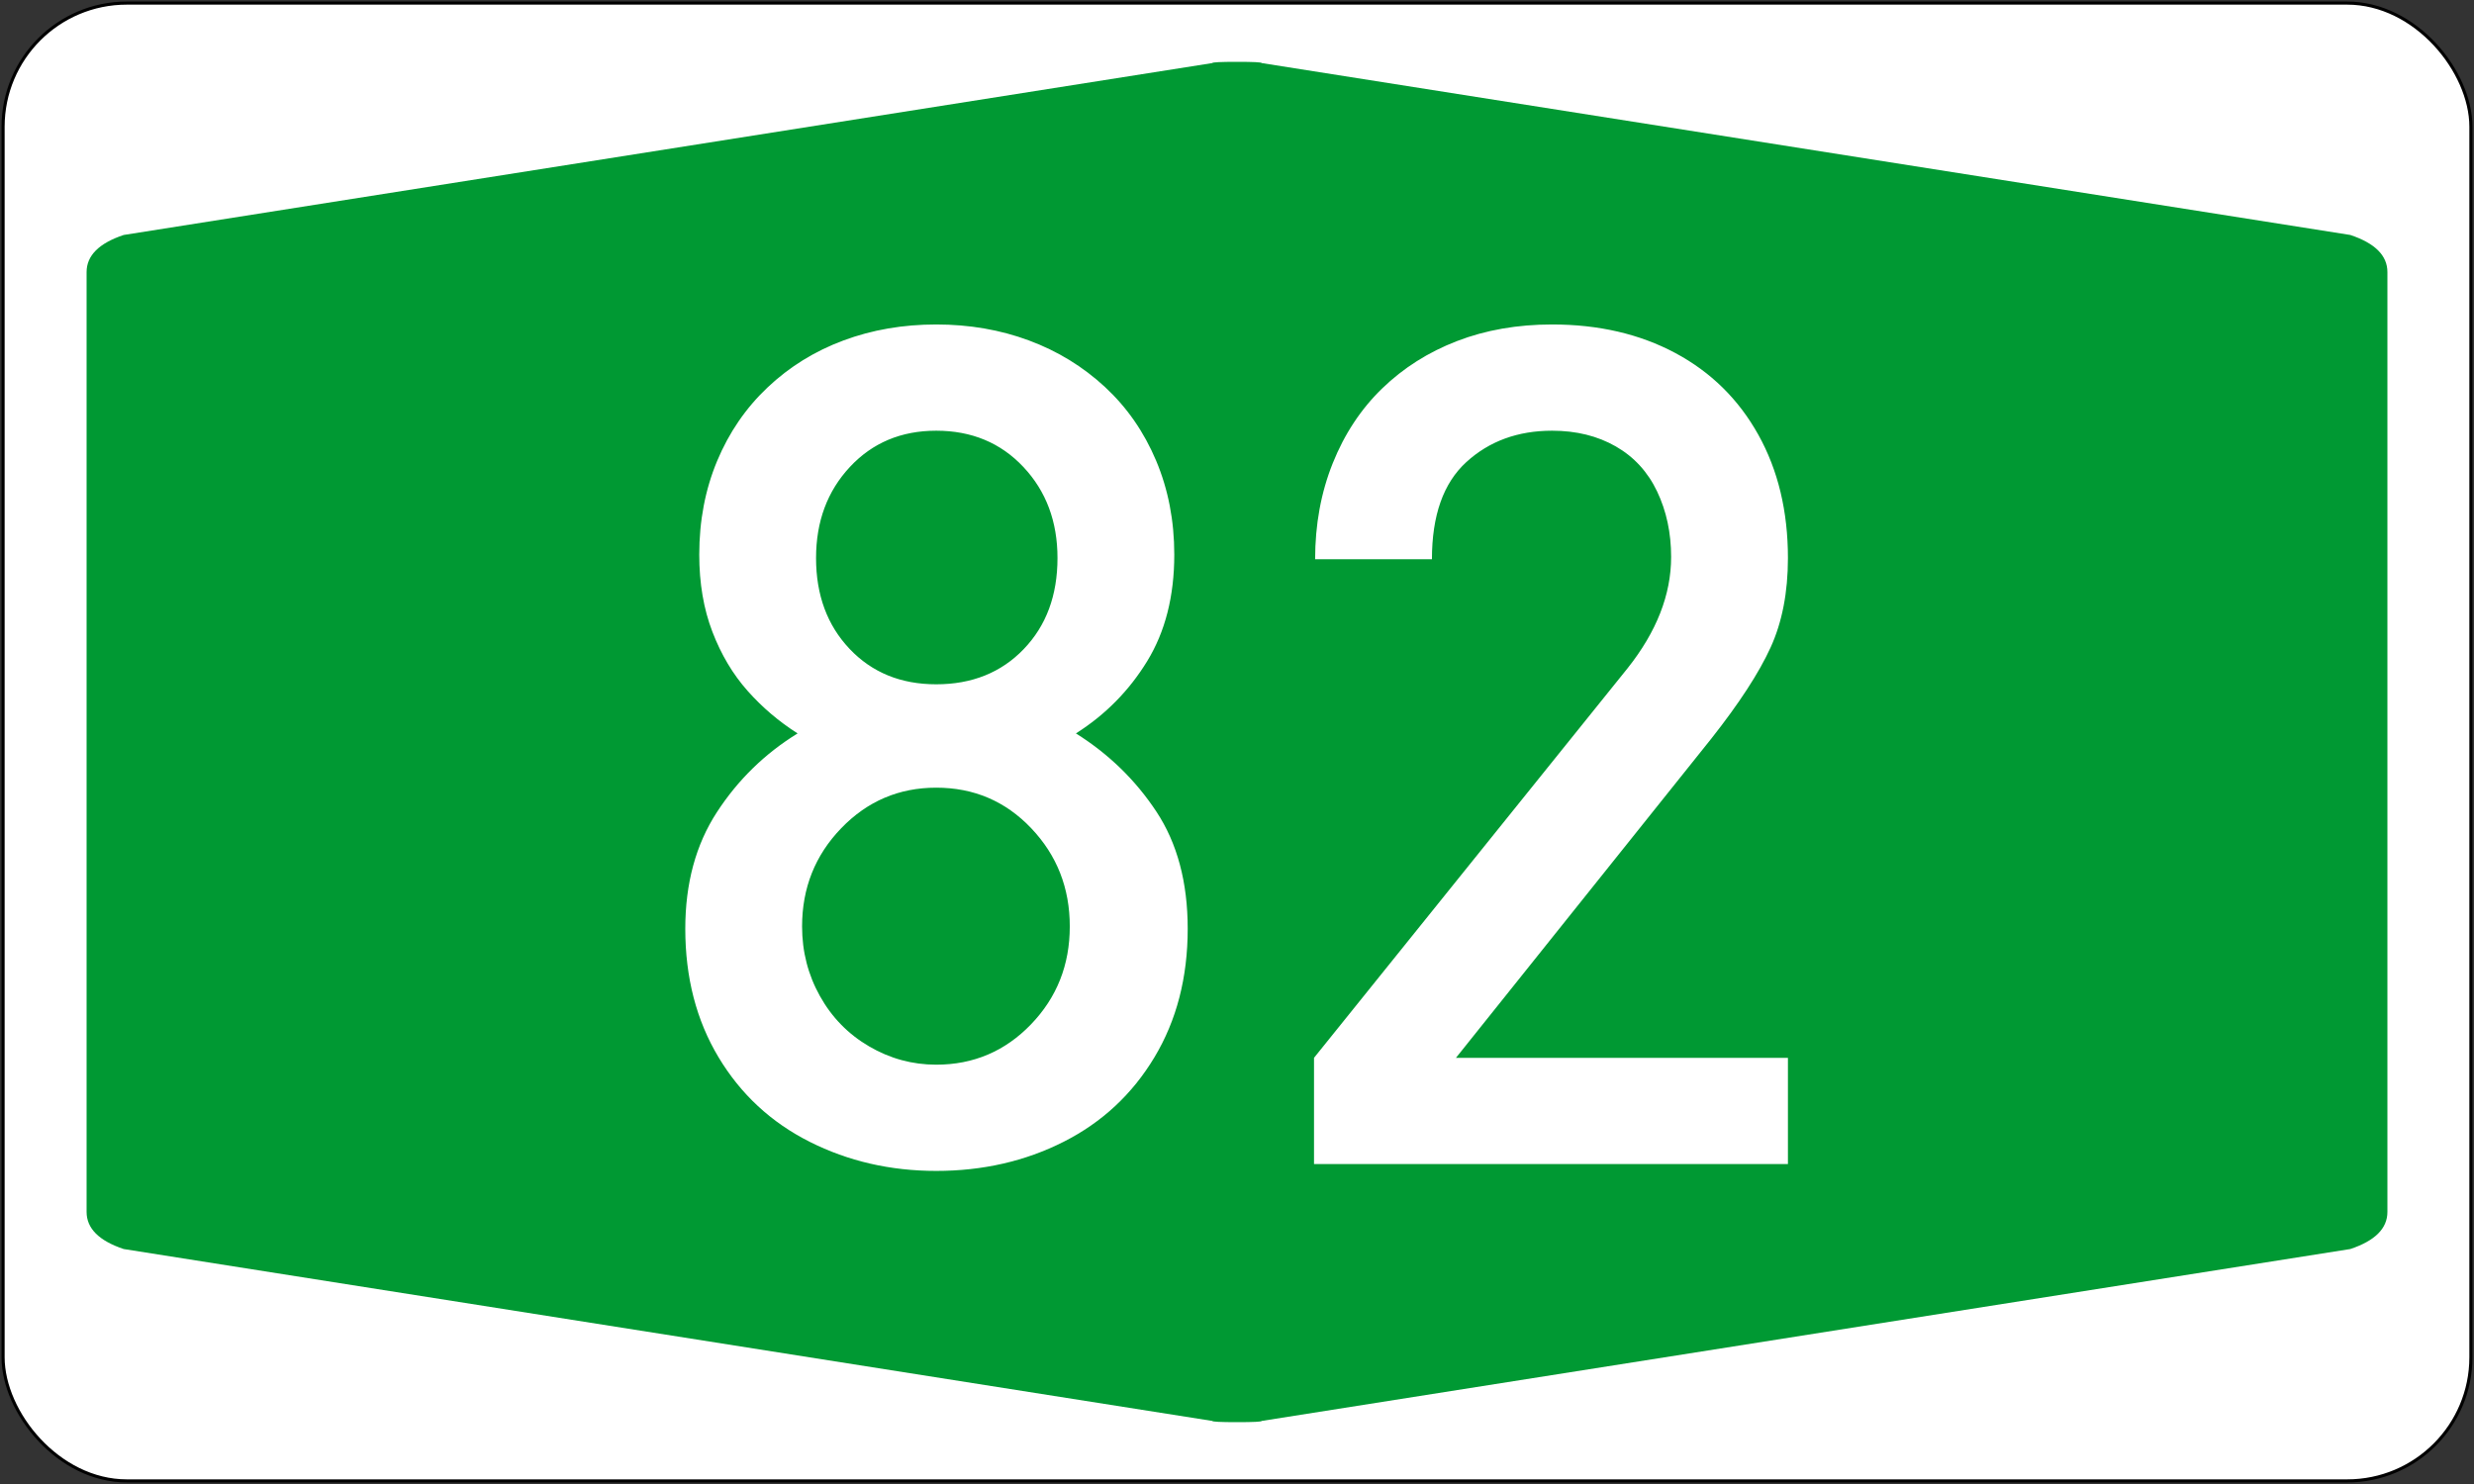 <?xml version="1.0" encoding="UTF-8" standalone="no"?>
<svg
   xmlns:dc="http://purl.org/dc/elements/1.1/"
   xmlns:cc="http://web.resource.org/cc/"
   xmlns:rdf="http://www.w3.org/1999/02/22-rdf-syntax-ns#"
   xmlns:svg="http://www.w3.org/2000/svg"
   xmlns="http://www.w3.org/2000/svg"
   xmlns:sodipodi="http://sodipodi.sourceforge.net/DTD/sodipodi-0.dtd"
   xmlns:inkscape="http://www.inkscape.org/namespaces/inkscape"
   width="200"
   height="120"
   version="1.1"
   id="svg1872"
   sodipodi:version="0.32"
   inkscape:version="0.44"
   sodipodi:docname="Autokinetodromos_82_number.svg"
   sodipodi:docbase="E:\Eigene Dateien">
  <rect width="100%" height="100%" fill="#333333" stroke="none"/>
  <defs
     id="defs1881" />
  <sodipodi:namedview
     inkscape:window-height="975"
     inkscape:window-width="1280"
     inkscape:pageshadow="2"
     inkscape:pageopacity="0.0"
     guidetolerance="10.0"
     gridtolerance="10.0"
     objecttolerance="10.0"
     borderopacity="1.0"
     bordercolor="#666666"
     pagecolor="#ffffff"
     id="base"
     inkscape:zoom="3.175"
     inkscape:cx="100"
     inkscape:cy="60"
     inkscape:window-x="-4"
     inkscape:window-y="-4"
     inkscape:current-layer="svg1872" />
  <rect
     x=".25"
     y=".25"
     width="199.5"
     height="119.5"
     rx="10"
     ry="10"
     stroke="black"
     stroke-width=".25"
     fill="white"
     id="rect1874" />
  <path
     fill="#093"
     stroke="none"
     d="M7 60L7 22Q7 20 10 19L98 5.1Q98 5 100 5Q102 5 102 5.1L190 19Q193 20 193 22L193 98Q193 100 190 101L102 114.9Q102 115 100 115Q98 115 98 114.9L10 101Q7 100 7 98"
     id="path1876" />
  <path
     transform="scale(0.989,1.011)"
     style="font-size:93.557px;font-style:normal;font-variant:normal;font-weight:normal;font-stretch:normal;text-align:center;line-height:125%;writing-mode:lr-tb;text-anchor:middle;fill:white;fill-opacity:1;stroke:none;stroke-width:1px;stroke-linecap:butt;stroke-linejoin:miter;stroke-opacity:1;font-family:DIN Medium"
     d="M 97.083,74.284 C 97.083,78.182 96.177,81.608 94.365,84.562 C 92.553,87.516 90.078,89.77 86.941,91.323 C 83.804,92.876 80.333,93.653 76.526,93.653 C 72.78,93.653 69.331,92.876 66.179,91.323 C 63.027,89.77 60.545,87.516 58.733,84.562 C 56.921,81.608 56.015,78.182 56.015,74.284 C 56.015,70.66 56.875,67.553 58.596,64.965 C 60.316,62.376 62.517,60.275 65.197,58.66 C 63.674,57.716 62.311,56.582 61.108,55.257 C 59.905,53.932 58.946,52.356 58.23,50.529 C 57.514,48.702 57.157,46.646 57.157,44.362 C 57.157,41.651 57.644,39.154 58.618,36.87 C 59.593,34.586 60.971,32.622 62.753,30.977 C 64.534,29.332 66.598,28.084 68.943,27.231 C 71.288,26.378 73.815,25.952 76.526,25.952 C 79.236,25.952 81.764,26.378 84.109,27.231 C 86.454,28.084 88.525,29.325 90.322,30.954 C 92.119,32.584 93.512,34.548 94.502,36.847 C 95.491,39.147 95.986,41.651 95.986,44.362 C 95.986,47.681 95.248,50.521 93.771,52.882 C 92.294,55.242 90.352,57.168 87.946,58.66 C 90.626,60.305 92.819,62.391 94.525,64.919 C 96.23,67.447 97.083,70.568 97.083,74.284 L 97.083,74.284 z M 86.439,44.636 C 86.439,41.712 85.51,39.284 83.652,37.35 C 81.794,35.416 79.419,34.449 76.526,34.449 C 73.663,34.449 71.31,35.416 69.468,37.35 C 67.625,39.284 66.704,41.712 66.704,44.636 C 66.704,47.59 67.618,50.011 69.445,51.899 C 71.272,53.788 73.633,54.732 76.526,54.732 C 79.449,54.732 81.833,53.795 83.675,51.922 C 85.518,50.049 86.439,47.621 86.439,44.636 L 86.439,44.636 z M 87.444,74.101 C 87.444,71.025 86.393,68.406 84.292,66.244 C 82.19,64.081 79.602,63 76.526,63 C 73.48,63 70.892,64.081 68.76,66.244 C 66.628,68.406 65.562,71.025 65.562,74.101 C 65.562,76.111 66.049,77.969 67.024,79.674 C 67.998,81.38 69.338,82.72 71.044,83.694 C 72.749,84.669 74.577,85.156 76.526,85.156 C 79.571,85.156 82.152,84.083 84.269,81.935 C 86.386,79.788 87.444,77.177 87.444,74.101 L 87.444,74.101 z M 146.145,93.105 L 107.407,93.105 L 107.407,84.608 L 133.035,53.453 C 135.41,50.529 136.598,47.56 136.598,44.545 C 136.598,42.626 136.217,40.882 135.456,39.314 C 134.694,37.746 133.568,36.543 132.075,35.705 C 130.583,34.868 128.847,34.449 126.868,34.449 C 124.066,34.449 121.728,35.286 119.855,36.961 C 117.982,38.636 117.046,41.225 117.046,44.727 L 107.498,44.727 C 107.498,41.956 107.978,39.398 108.937,37.053 C 109.897,34.708 111.244,32.713 112.98,31.068 C 114.716,29.424 116.757,28.16 119.102,27.277 C 121.447,26.394 124.035,25.952 126.868,25.952 C 130.674,25.952 134.032,26.713 136.941,28.236 C 139.849,29.759 142.11,31.936 143.724,34.769 C 145.338,37.601 146.145,40.89 146.145,44.636 C 146.145,47.377 145.673,49.76 144.729,51.785 C 143.785,53.81 142.171,56.239 139.887,59.072 L 119.01,84.608 L 146.145,84.608 L 146.145,93.105 z "
     id="text1903" />
</svg>
